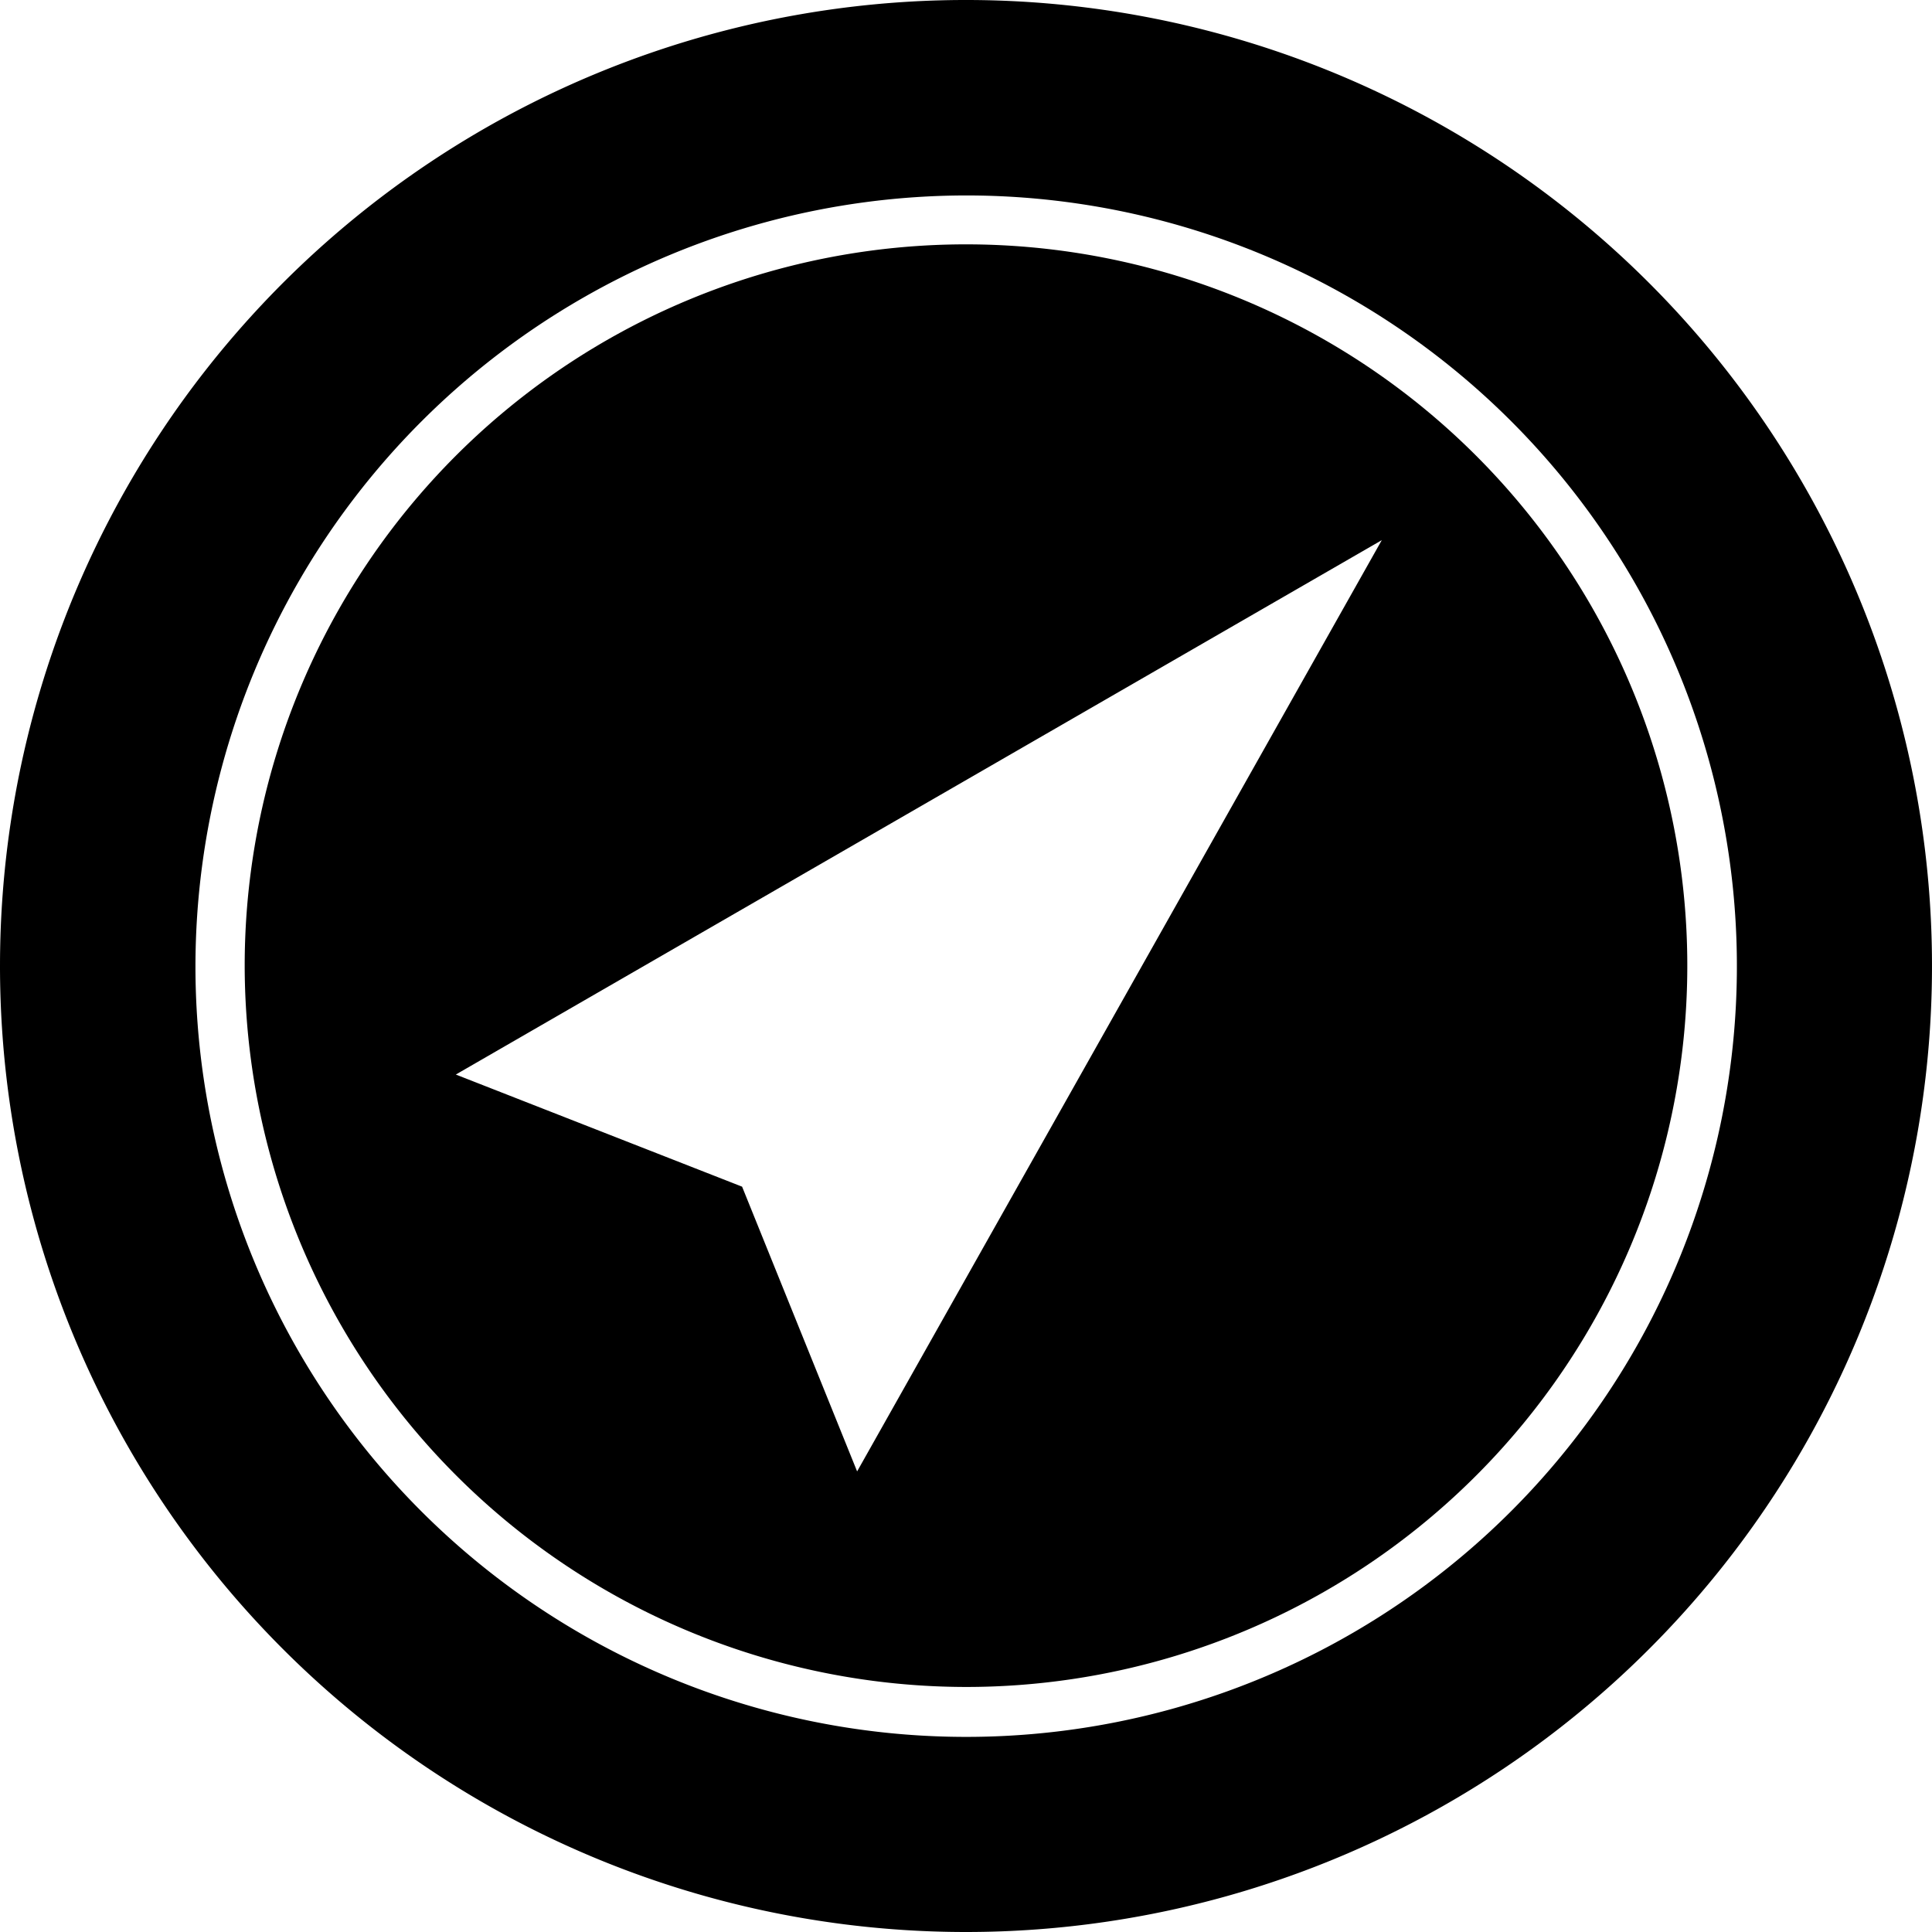 <svg xmlns="http://www.w3.org/2000/svg" viewBox="0 0 113.38 113.38"><g id="a251198c-feca-4023-aaf4-82d471ce5a98" data-name="Ebene 2"><g id="b8582e51-1ff7-4b69-ac4a-424f247b5257" data-name="Ebene 1"><g id="fac7fcc3-4608-4adb-ba0f-271fc08782bd" data-name="Ebene 2"><g id="f53211af-a38a-41bf-a5af-2a4ae43c9fad" data-name="Ebene 1-2"><path d="M56.69,113.38A56.69,56.69,0,1,0,0,56.69a56.69,56.69,0,0,0,56.69,56.69Zm0-101.91A45.23,45.23,0,1,1,11.47,56.71v0A45.28,45.28,0,0,1,56.69,11.47Z"></path><path d="M56.69,99A42.33,42.33,0,1,0,14.36,56.67v0A42.38,42.38,0,0,0,56.69,99Zm24.4-67.3L50.3,86.35,43.55,69.64l-16.8-6.58Z"></path></g></g></g></g></svg>
